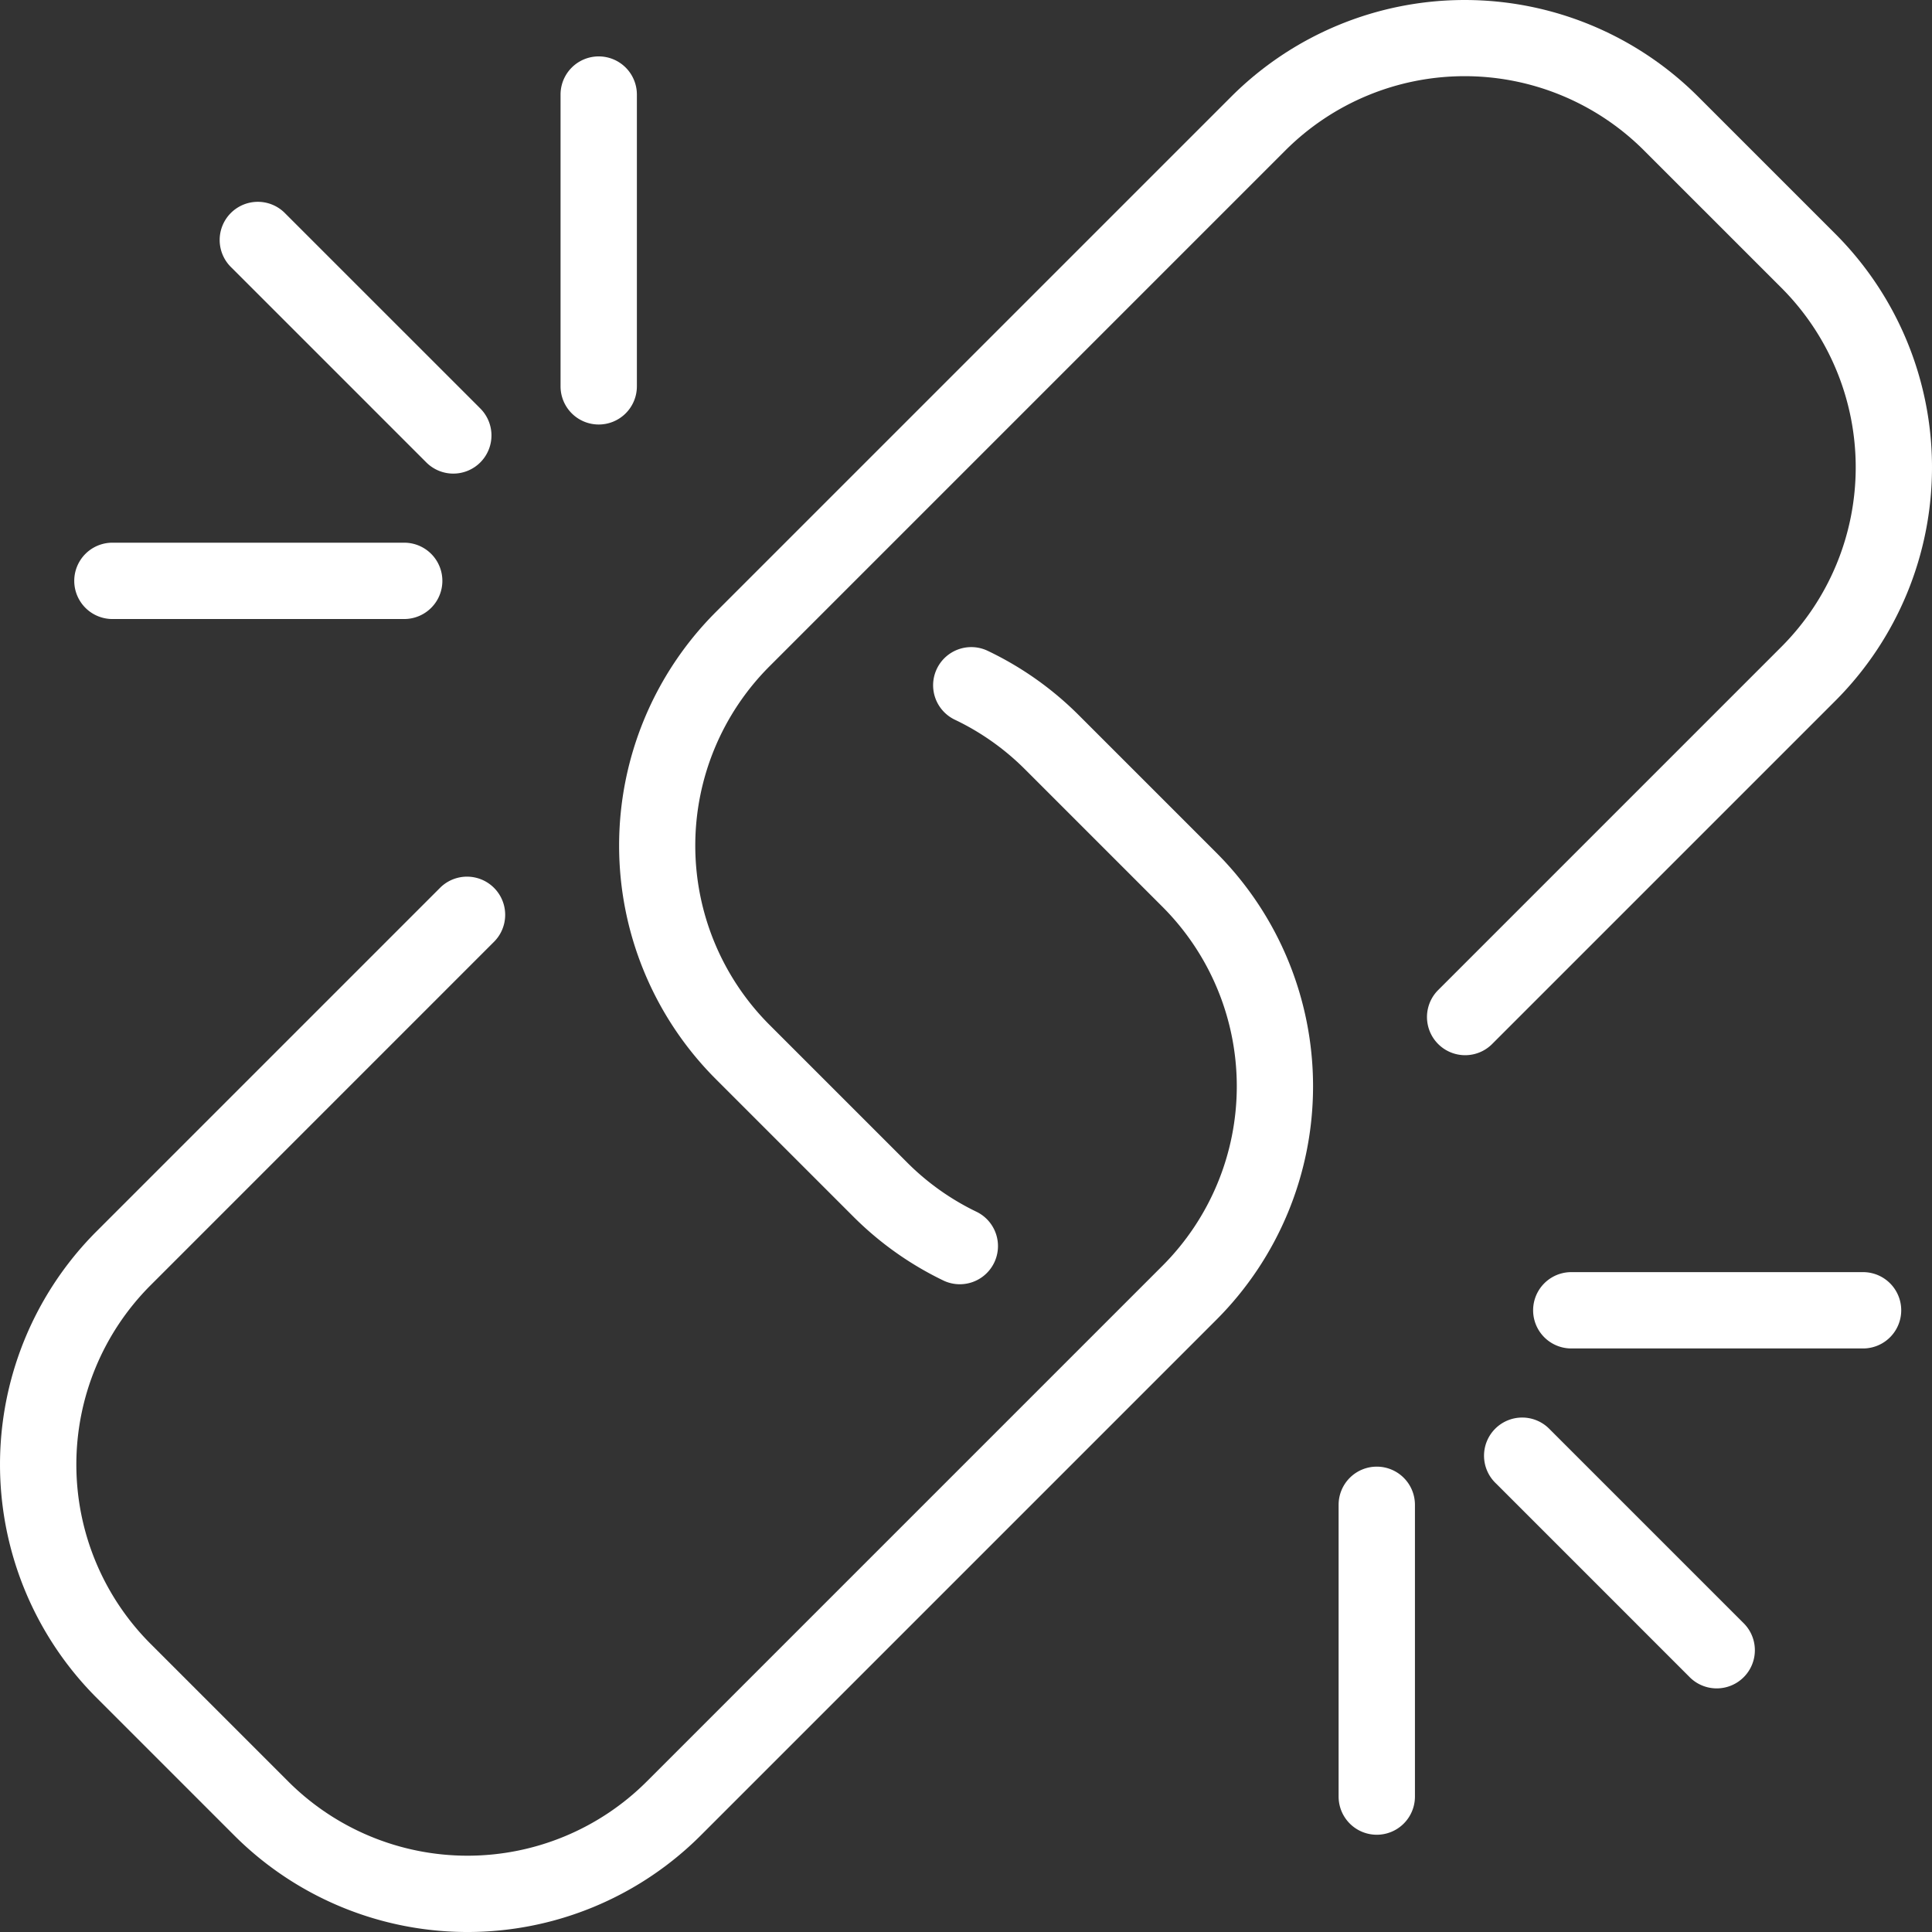 <svg xmlns="http://www.w3.org/2000/svg" width="126.559" height="126.56" viewBox="0 0 126.559 126.56"><rect x="0" y="0" width="126.559" height="126.56" fill="#333333" stroke="none"/><title>アセット 338</title><path d="M70.684,46.866a21.538,21.538,0,0,0-5.958-4.221,2.5,2.5,0,1,0-2.156,4.511,16.576,16.576,0,0,1,4.58,3.246l9.01,9.01a16.633,16.633,0,0,1,0,23.495l-33.788,33.788a16.614,16.614,0,0,1-23.495,0l-9.01-9.01a16.614,16.614,0,0,1,0-23.495L32.391,61.664a2.5,2.5,0,0,0-3.535-3.535L6.331,80.654a21.612,21.612,0,0,0,0,30.565l9.01,9.01a21.613,21.613,0,0,0,30.566,0L79.694,86.441A21.638,21.638,0,0,0,79.694,55.876Z" style="fill:#fff"/><path d="M120.239,45.896a21.638,21.638,0,0,0,0-30.565L111.229,6.321a21.636,21.636,0,0,0-30.565,0L46.876,40.108a21.637,21.637,0,0,0,0,30.565l9.01,9.01a21.539,21.539,0,0,0,5.959,4.222A2.5,2.5,0,0,0,64.001,79.395a16.587,16.587,0,0,1-4.58-3.246l-9.01-9.01a16.614,16.614,0,0,1,0-23.495L84.199,9.856a16.614,16.614,0,0,1,23.495 0l9.01,9.009a16.633,16.633,0,0,1,0,23.495L94.179,64.886a2.5,2.5,0,0,0,3.535,3.535Z" style="fill:#fff"/><path d="M27.896,30.261a2.5,2.5,0,1,0,3.535-3.535L18.688,13.984A2.5,2.5,0,1,0,15.153,17.519Z" style="fill:#fff"/><path d="M7.364,40.55H26.478a2.5,2.5,0,0,0,0-5H7.364a2.5,2.5,0,0,0,0,5Z" style="fill:#fff"/><path d="M39.22,27.808a2.5,2.5,0,0,0,2.5-2.5V6.195a2.5,2.5,0,0,0-5,0V25.308A2.5,2.5,0,0,0,39.22,27.808Z" style="fill:#fff"/><path d="M101.512,93.622a2.5,2.5,0,1,0-3.535,3.535l12.742,12.742a2.5,2.5,0,0,0,3.535-3.535Z" style="fill:#fff"/><path d="M122.043,83.333H102.93a2.5,2.5,0,0,0,0,5h19.113a2.5,2.5,0,0,0,0-5Z" style="fill:#fff"/><path d="M90.188,96.075a2.5,2.5,0,0,0-2.5,2.5v19.113a2.5,2.5,0,0,0,5,0V98.575A2.5,2.5,0,0,0,90.188,96.075Z" style="fill:#fff"/></svg>